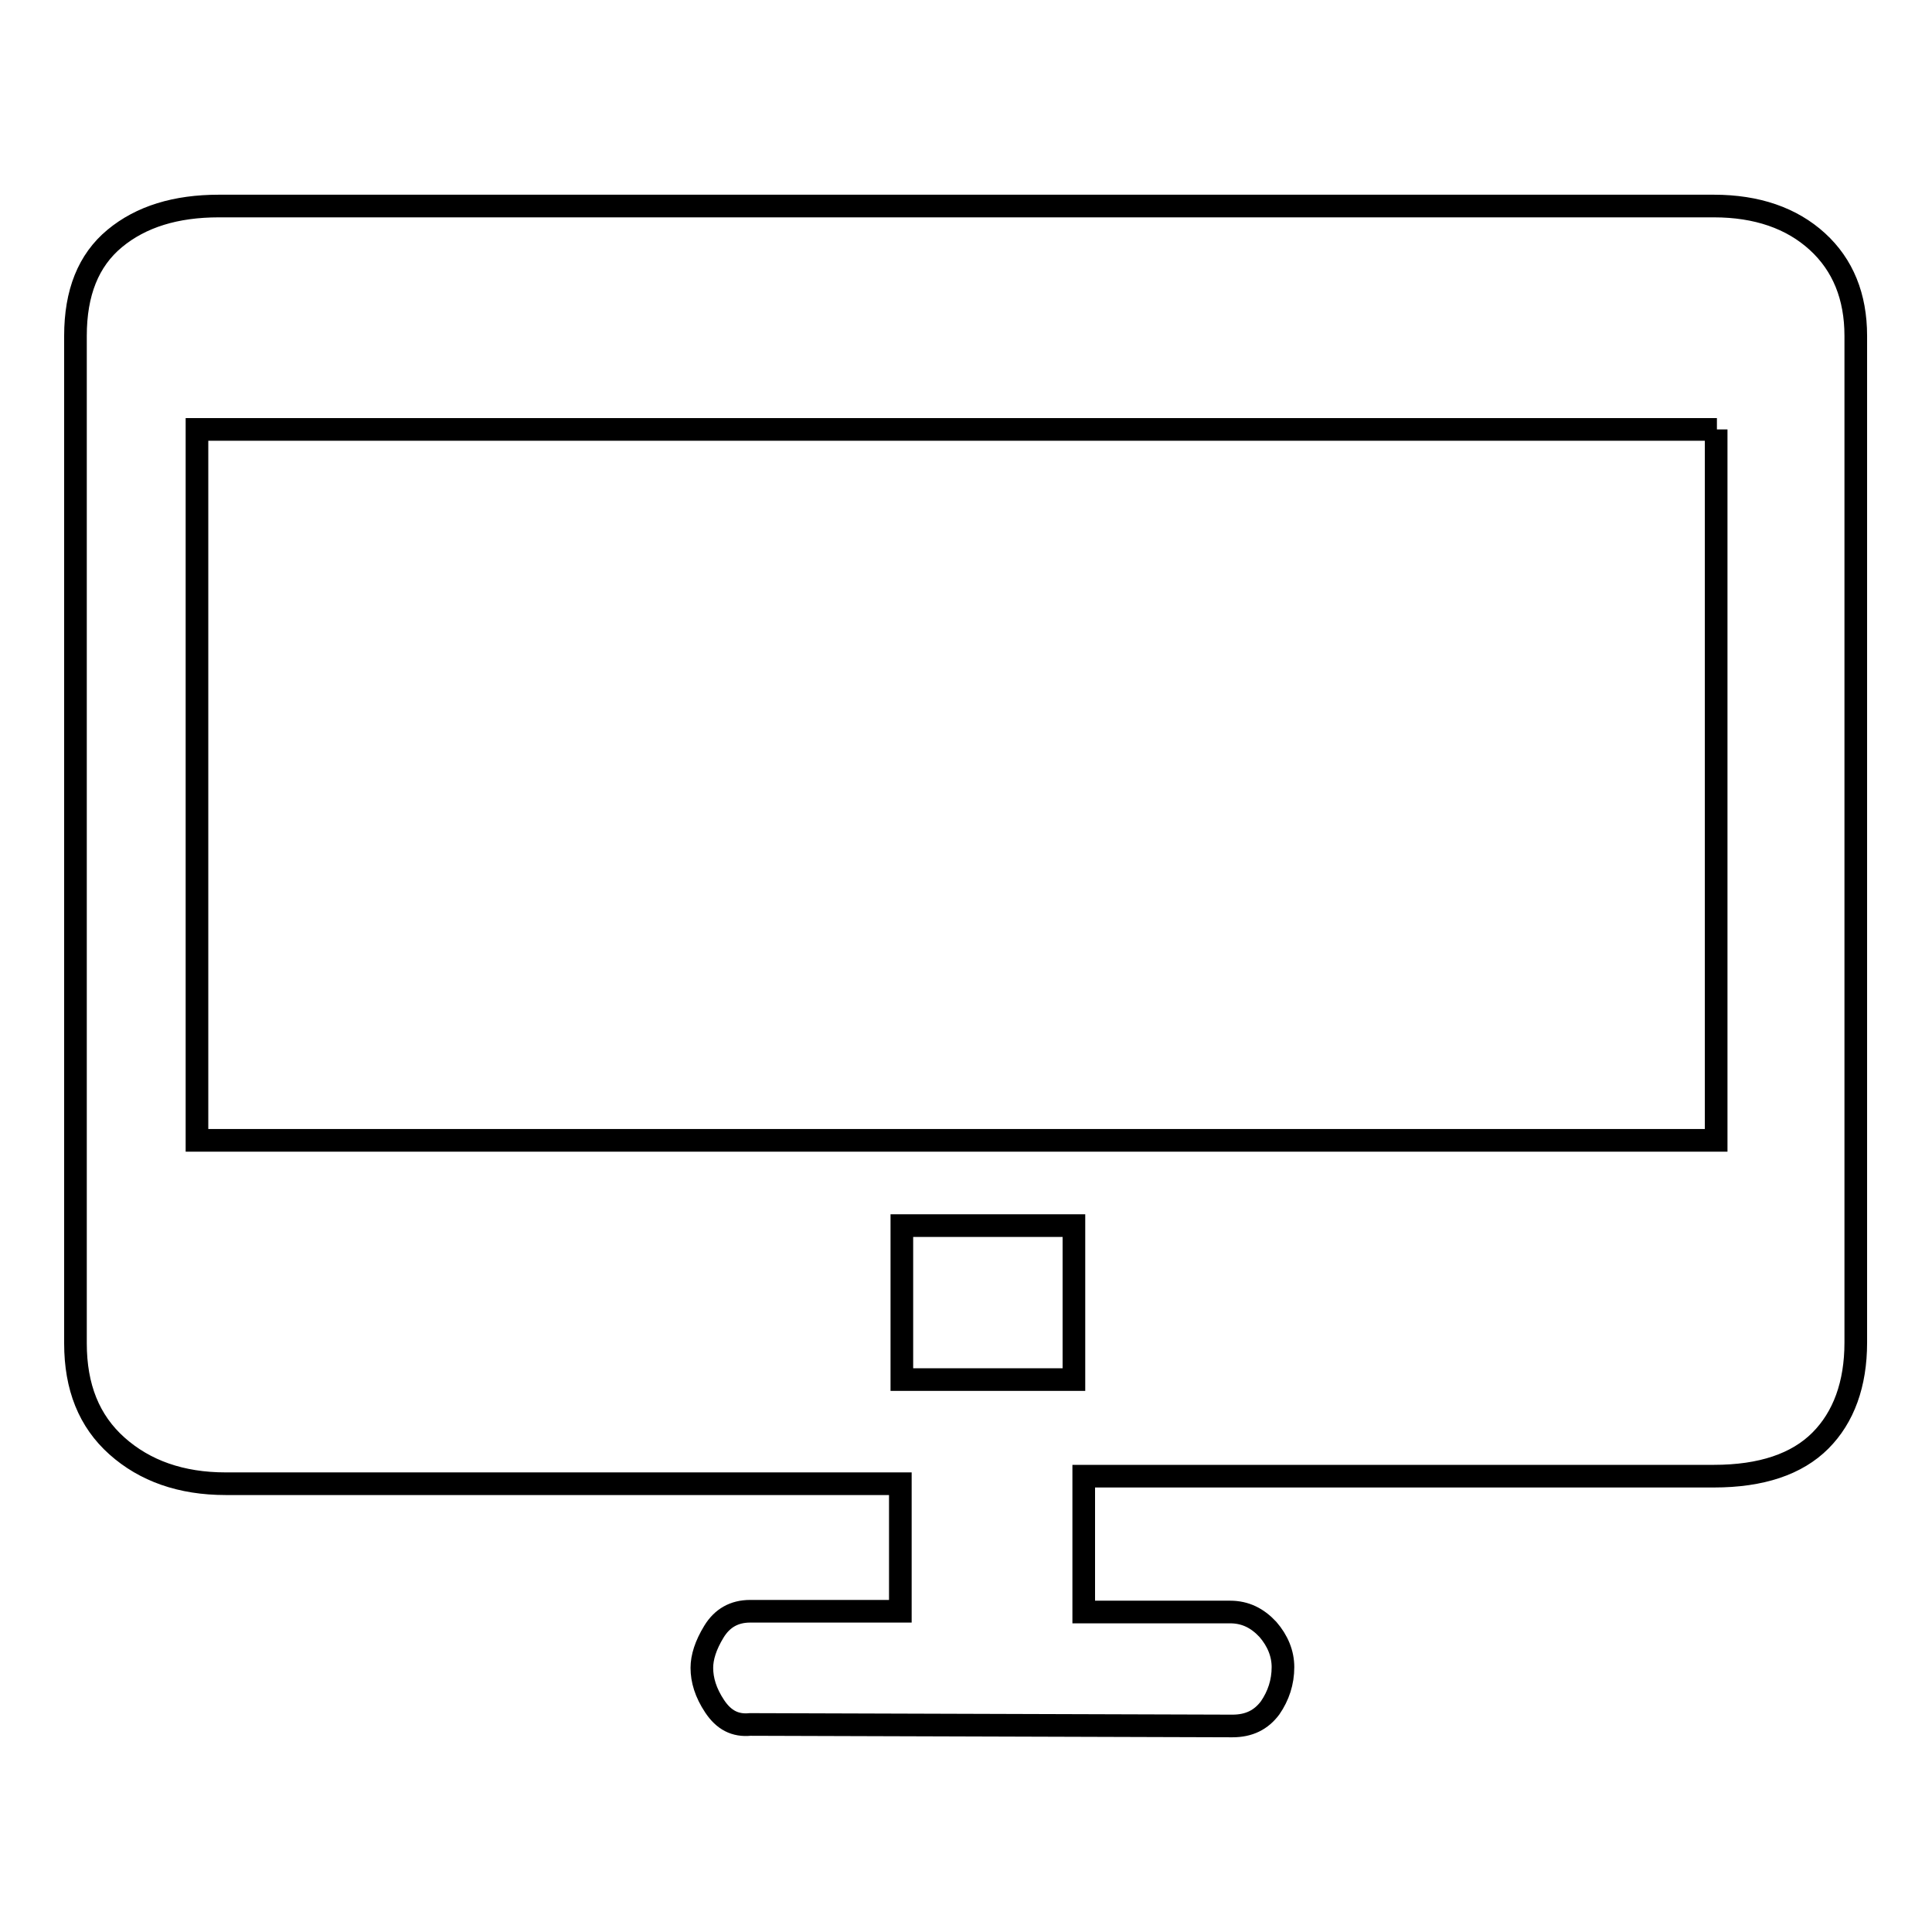 <?xml version="1.0" encoding="utf-8"?>
<!-- Svg Vector Icons : http://www.onlinewebfonts.com/icon -->
<!DOCTYPE svg PUBLIC "-//W3C//DTD SVG 1.1//EN" "http://www.w3.org/Graphics/SVG/1.1/DTD/svg11.dtd">
<svg version="1.1" xmlns="http://www.w3.org/2000/svg" xmlns:xlink="http://www.w3.org/1999/xlink" x="0px" y="0px" viewBox="0 0 256 256" enable-background="new 0 0 256 256" xml:space="preserve">
<g><g><path stroke-width="3" fill-opacity="0" stroke="#000000"  d="M170,220.9c0,2-0.6,3.8-1.7,5.4c-1.2,1.6-2.8,2.4-5,2.4l-63.9-0.2c-2,0.2-3.5-0.6-4.7-2.4c-1.2-1.8-1.7-3.5-1.7-5.1c0-1.4,0.5-3,1.6-4.8c1.1-1.8,2.7-2.7,4.8-2.7h19.9v-16.9H29.9c-5.9,0-10.7-1.7-14.4-5c-3.7-3.3-5.5-7.8-5.5-13.6V44.5c0-5.7,1.7-10,5.2-12.9c3.5-2.9,8.1-4.3,13.8-4.3h198.1c5.7,0,10.3,1.6,13.7,4.7c3.4,3.1,5.1,7.3,5.1,12.5v133.4c0,5.5-1.6,9.9-4.7,13c-3.1,3.1-7.8,4.7-14.1,4.7h-83.5v18H163c2,0,3.6,0.8,5,2.3C169.3,217.4,170,219.1,170,220.9z M227.5,56.9H26.1v94.2h201.3V56.9L227.5,56.9z M142.3,162.4h-22.8v20.4h22.8V162.4z"/></g></g>
</svg>